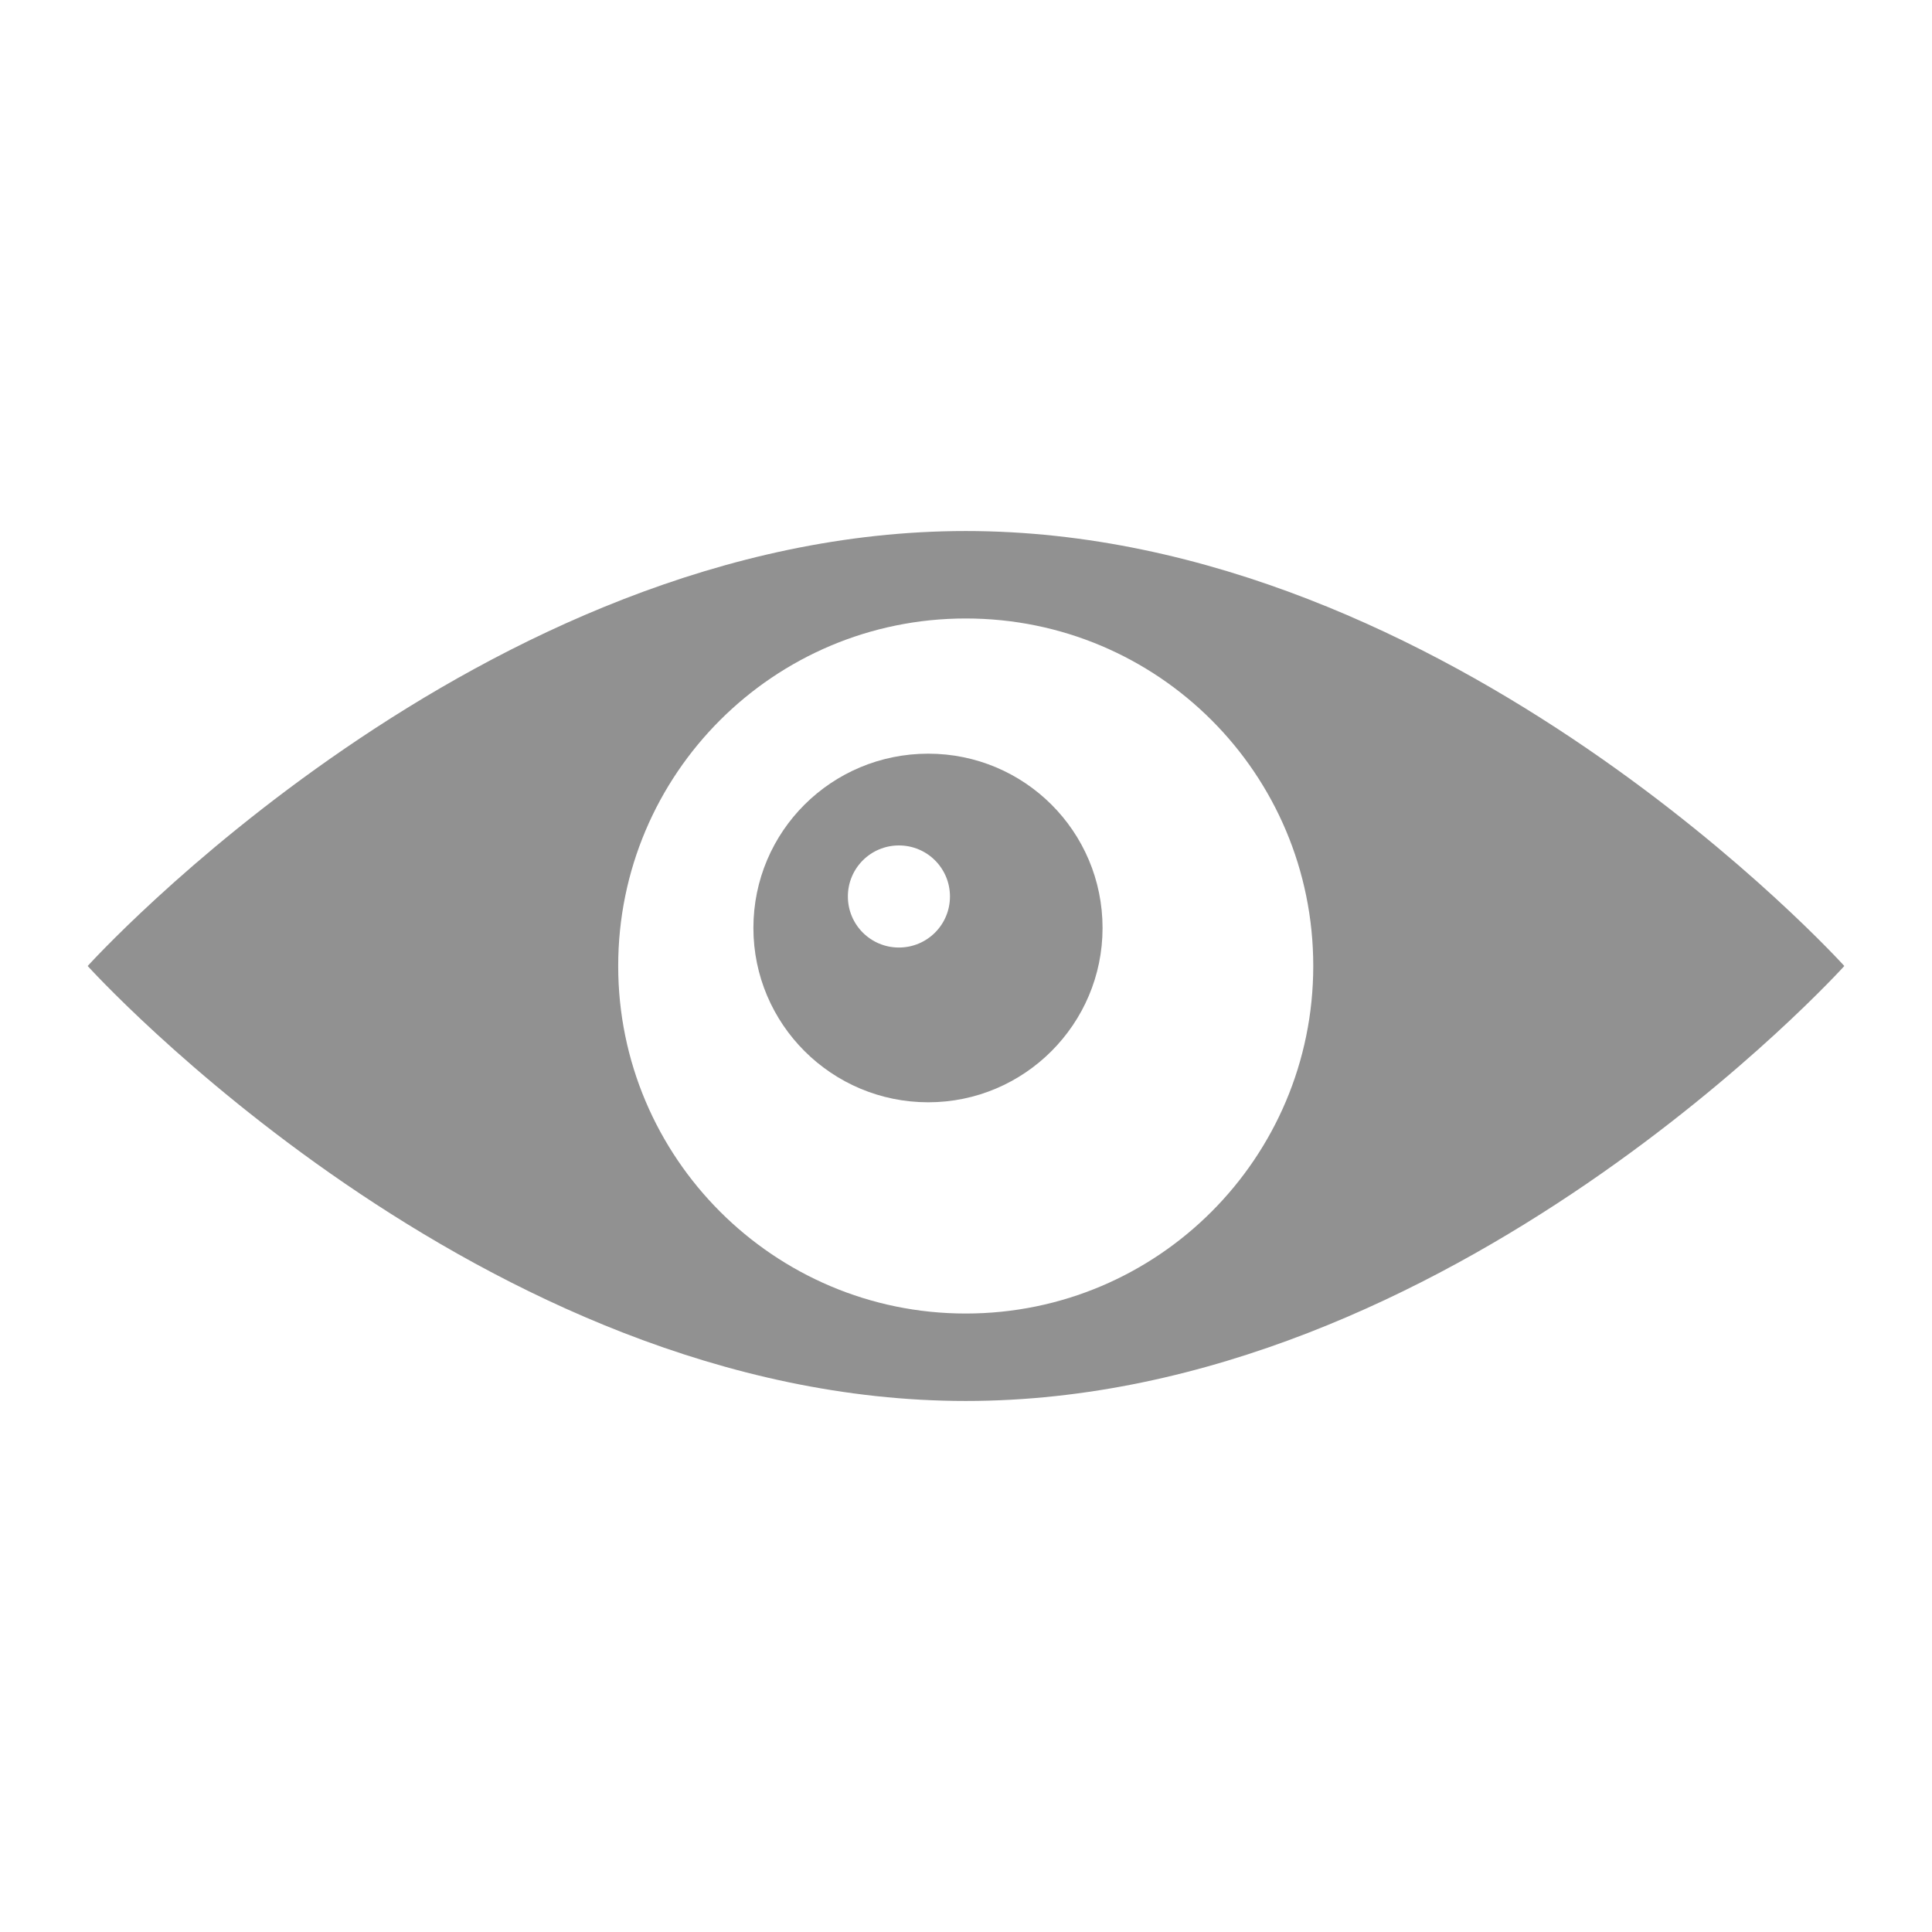 <svg xmlns="http://www.w3.org/2000/svg" xmlns:xlink="http://www.w3.org/1999/xlink" id="Layer_1" x="0px" y="0px" viewBox="0 0 500 500" style="enable-background:new 0 0 500 500;" xml:space="preserve"><style type="text/css">	.st0{fill:#919191;}</style><g>	<path class="st0" d="M240.23,195.05c-25.01,0-45.25,20.1-45.25,45.11c0,24.87,20.24,45.11,45.25,45.11  c24.87,0,45.11-20.24,45.11-45.11C285.34,215.15,265.11,195.05,240.23,195.05z M232.64,245.22c-7.31,0-13.21-5.9-13.21-13.21  c0-7.31,5.9-13.21,13.21-13.21c7.31,0,13.21,5.9,13.21,13.21S239.95,245.22,232.64,245.22z"></path>	<path class="st0" d="M249.93,137.43C124.43,137.43,22.69,250,22.69,250s101.75,112.57,227.24,112.57  C375.56,362.57,477.31,250,477.31,250S375.56,137.43,249.93,137.43z M249.93,339.94c-49.61,0-89.94-40.33-89.94-89.94  c0-49.75,40.33-89.94,89.94-89.94c49.75,0,89.94,40.19,89.94,89.94C339.87,299.61,299.68,339.94,249.93,339.94z"></path></g></svg>
